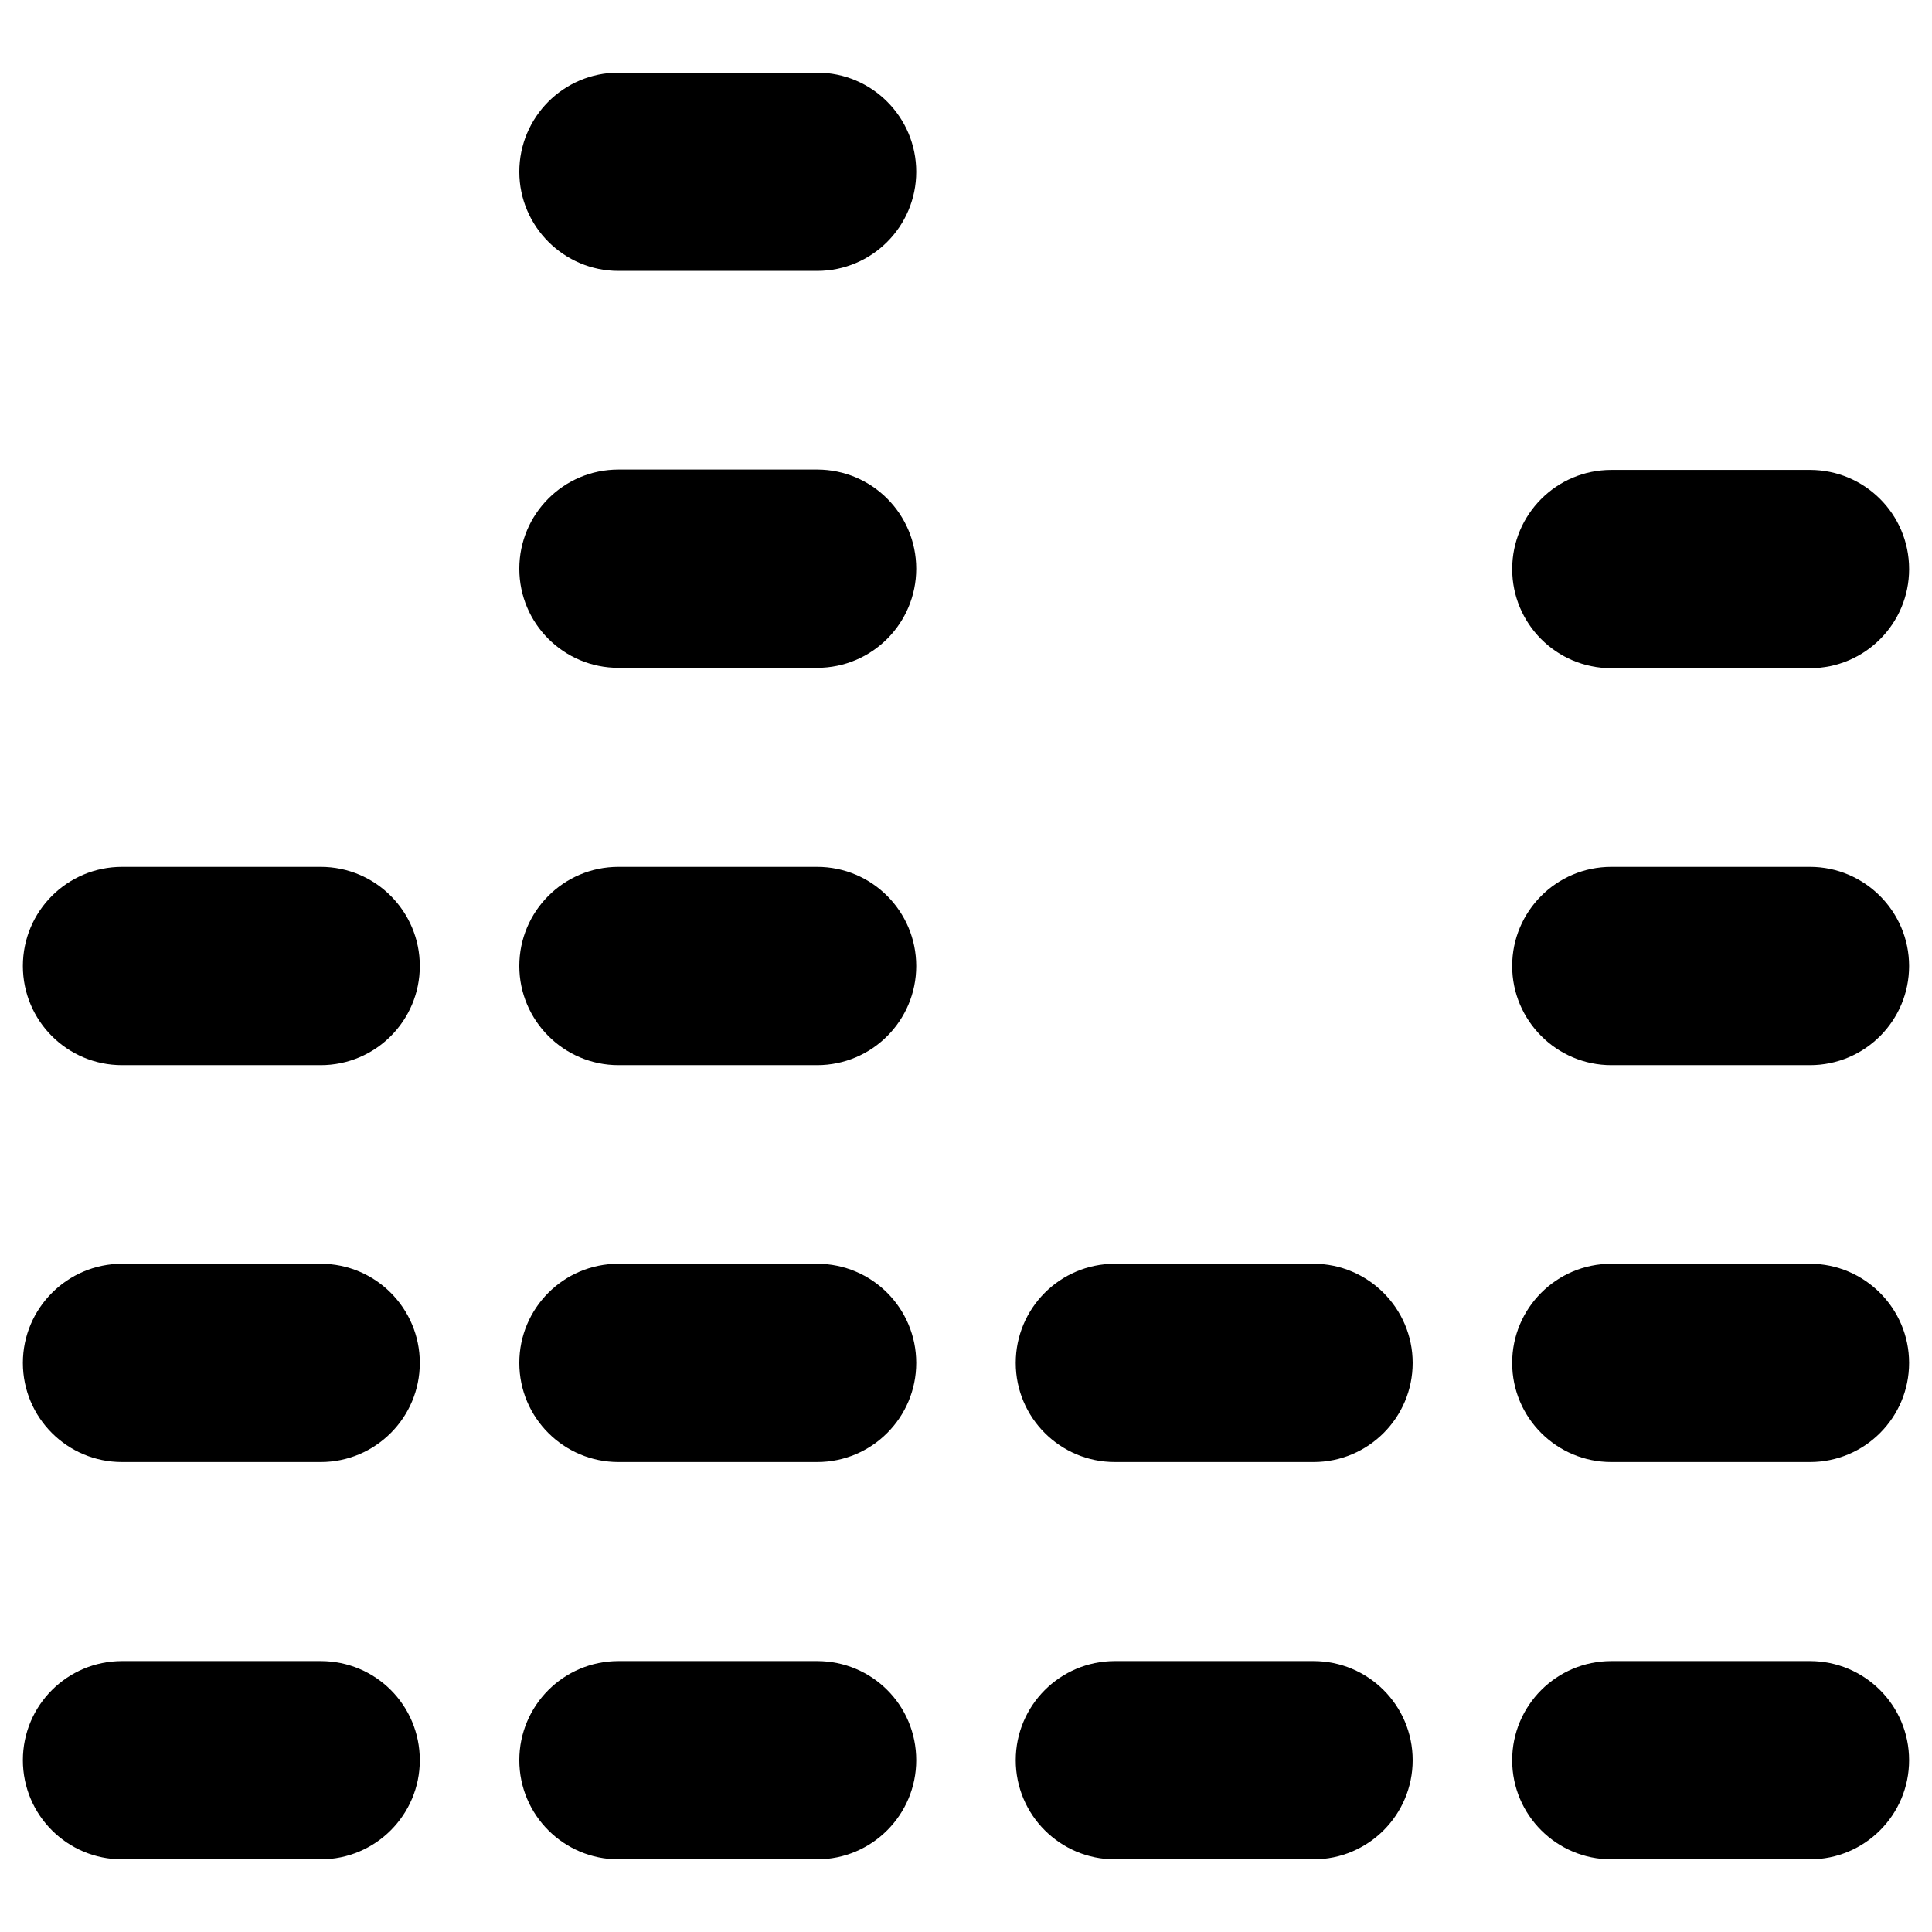 <?xml version="1.0" encoding="UTF-8"?>
<!-- Uploaded to: SVG Repo, www.svgrepo.com, Generator: SVG Repo Mixer Tools -->
<svg fill="#000000" width="800px" height="800px" version="1.1" viewBox="144 144 512 512" xmlns="http://www.w3.org/2000/svg">
 <g>
  <path d="m228.98 584.2h-52.645c-14.465 0-26.273 11.711-26.273 26.273s11.809 26.273 26.273 26.273h52.645c14.562 0 26.273-11.809 26.273-26.273-0.004-14.562-11.711-26.273-26.273-26.273z"/>
  <path d="m228.98 478.91h-52.645c-14.465 0-26.273 11.809-26.273 26.273 0 14.562 11.809 26.273 26.273 26.273h52.645c14.562 0 26.273-11.809 26.273-26.273-0.004-14.465-11.711-26.273-26.273-26.273z"/>
  <path d="m228.98 373.73h-52.645c-14.465 0-26.273 11.707-26.273 26.273 0 14.562 11.809 26.273 26.273 26.273h52.645c14.562 0 26.273-11.809 26.273-26.273-0.004-14.465-11.711-26.273-26.273-26.273z"/>
  <path d="m360.54 584.2h-52.645c-14.562 0-26.273 11.809-26.273 26.273 0 14.562 11.809 26.273 26.273 26.273h52.645c14.562 0 26.273-11.809 26.273-26.273 0-14.562-11.711-26.273-26.273-26.273z"/>
  <path d="m360.54 478.91h-52.645c-14.562 0-26.273 11.809-26.273 26.273 0 14.562 11.809 26.273 26.273 26.273h52.645c14.562 0 26.273-11.809 26.273-26.273s-11.711-26.273-26.273-26.273z"/>
  <path d="m360.54 373.73h-52.645c-14.562 0-26.273 11.809-26.273 26.273s11.809 26.273 26.273 26.273h52.645c14.562 0 26.273-11.809 26.273-26.273s-11.711-26.273-26.273-26.273z"/>
  <path d="m360.54 268.44h-52.645c-14.562 0-26.273 11.809-26.273 26.273 0 14.562 11.809 26.273 26.273 26.273h52.645c14.562 0 26.273-11.809 26.273-26.273 0-14.465-11.711-26.273-26.273-26.273z"/>
  <path d="m360.54 163.25h-52.645c-14.562 0-26.273 11.809-26.273 26.273 0 14.465 11.809 26.273 26.273 26.273h52.645c14.562 0 26.273-11.809 26.273-26.273 0-14.465-11.711-26.273-26.273-26.273z"/>
  <path d="m492.1 584.2h-52.645c-14.562 0-26.273 11.809-26.273 26.273 0 14.562 11.809 26.273 26.273 26.273h52.645c14.562 0 26.273-11.809 26.273-26.273 0-14.562-11.809-26.273-26.273-26.273z"/>
  <path d="m492.1 478.91h-52.645c-14.562 0-26.273 11.809-26.273 26.273 0 14.562 11.809 26.273 26.273 26.273h52.645c14.562 0 26.273-11.809 26.273-26.273s-11.809-26.273-26.273-26.273z"/>
  <path d="m623.66 584.2h-52.645c-14.562 0-26.273 11.809-26.273 26.273 0 14.562 11.809 26.273 26.273 26.273h52.645c14.562 0 26.273-11.809 26.273-26.273-0.004-14.562-11.809-26.273-26.273-26.273z"/>
  <path d="m623.66 478.91h-52.645c-14.562 0-26.273 11.809-26.273 26.273 0 14.562 11.809 26.273 26.273 26.273h52.645c14.562 0 26.273-11.809 26.273-26.273-0.004-14.465-11.809-26.273-26.273-26.273z"/>
  <path d="m623.66 373.73h-52.645c-14.562 0-26.273 11.809-26.273 26.273s11.809 26.273 26.273 26.273h52.645c14.562 0 26.273-11.809 26.273-26.273-0.004-14.465-11.809-26.273-26.273-26.273z"/>
  <path d="m571.02 321.08h52.645c14.562 0 26.273-11.809 26.273-26.273 0-14.562-11.809-26.273-26.273-26.273h-52.645c-14.562 0-26.273 11.809-26.273 26.273s11.707 26.273 26.273 26.273z"/>
 </g>
</svg>